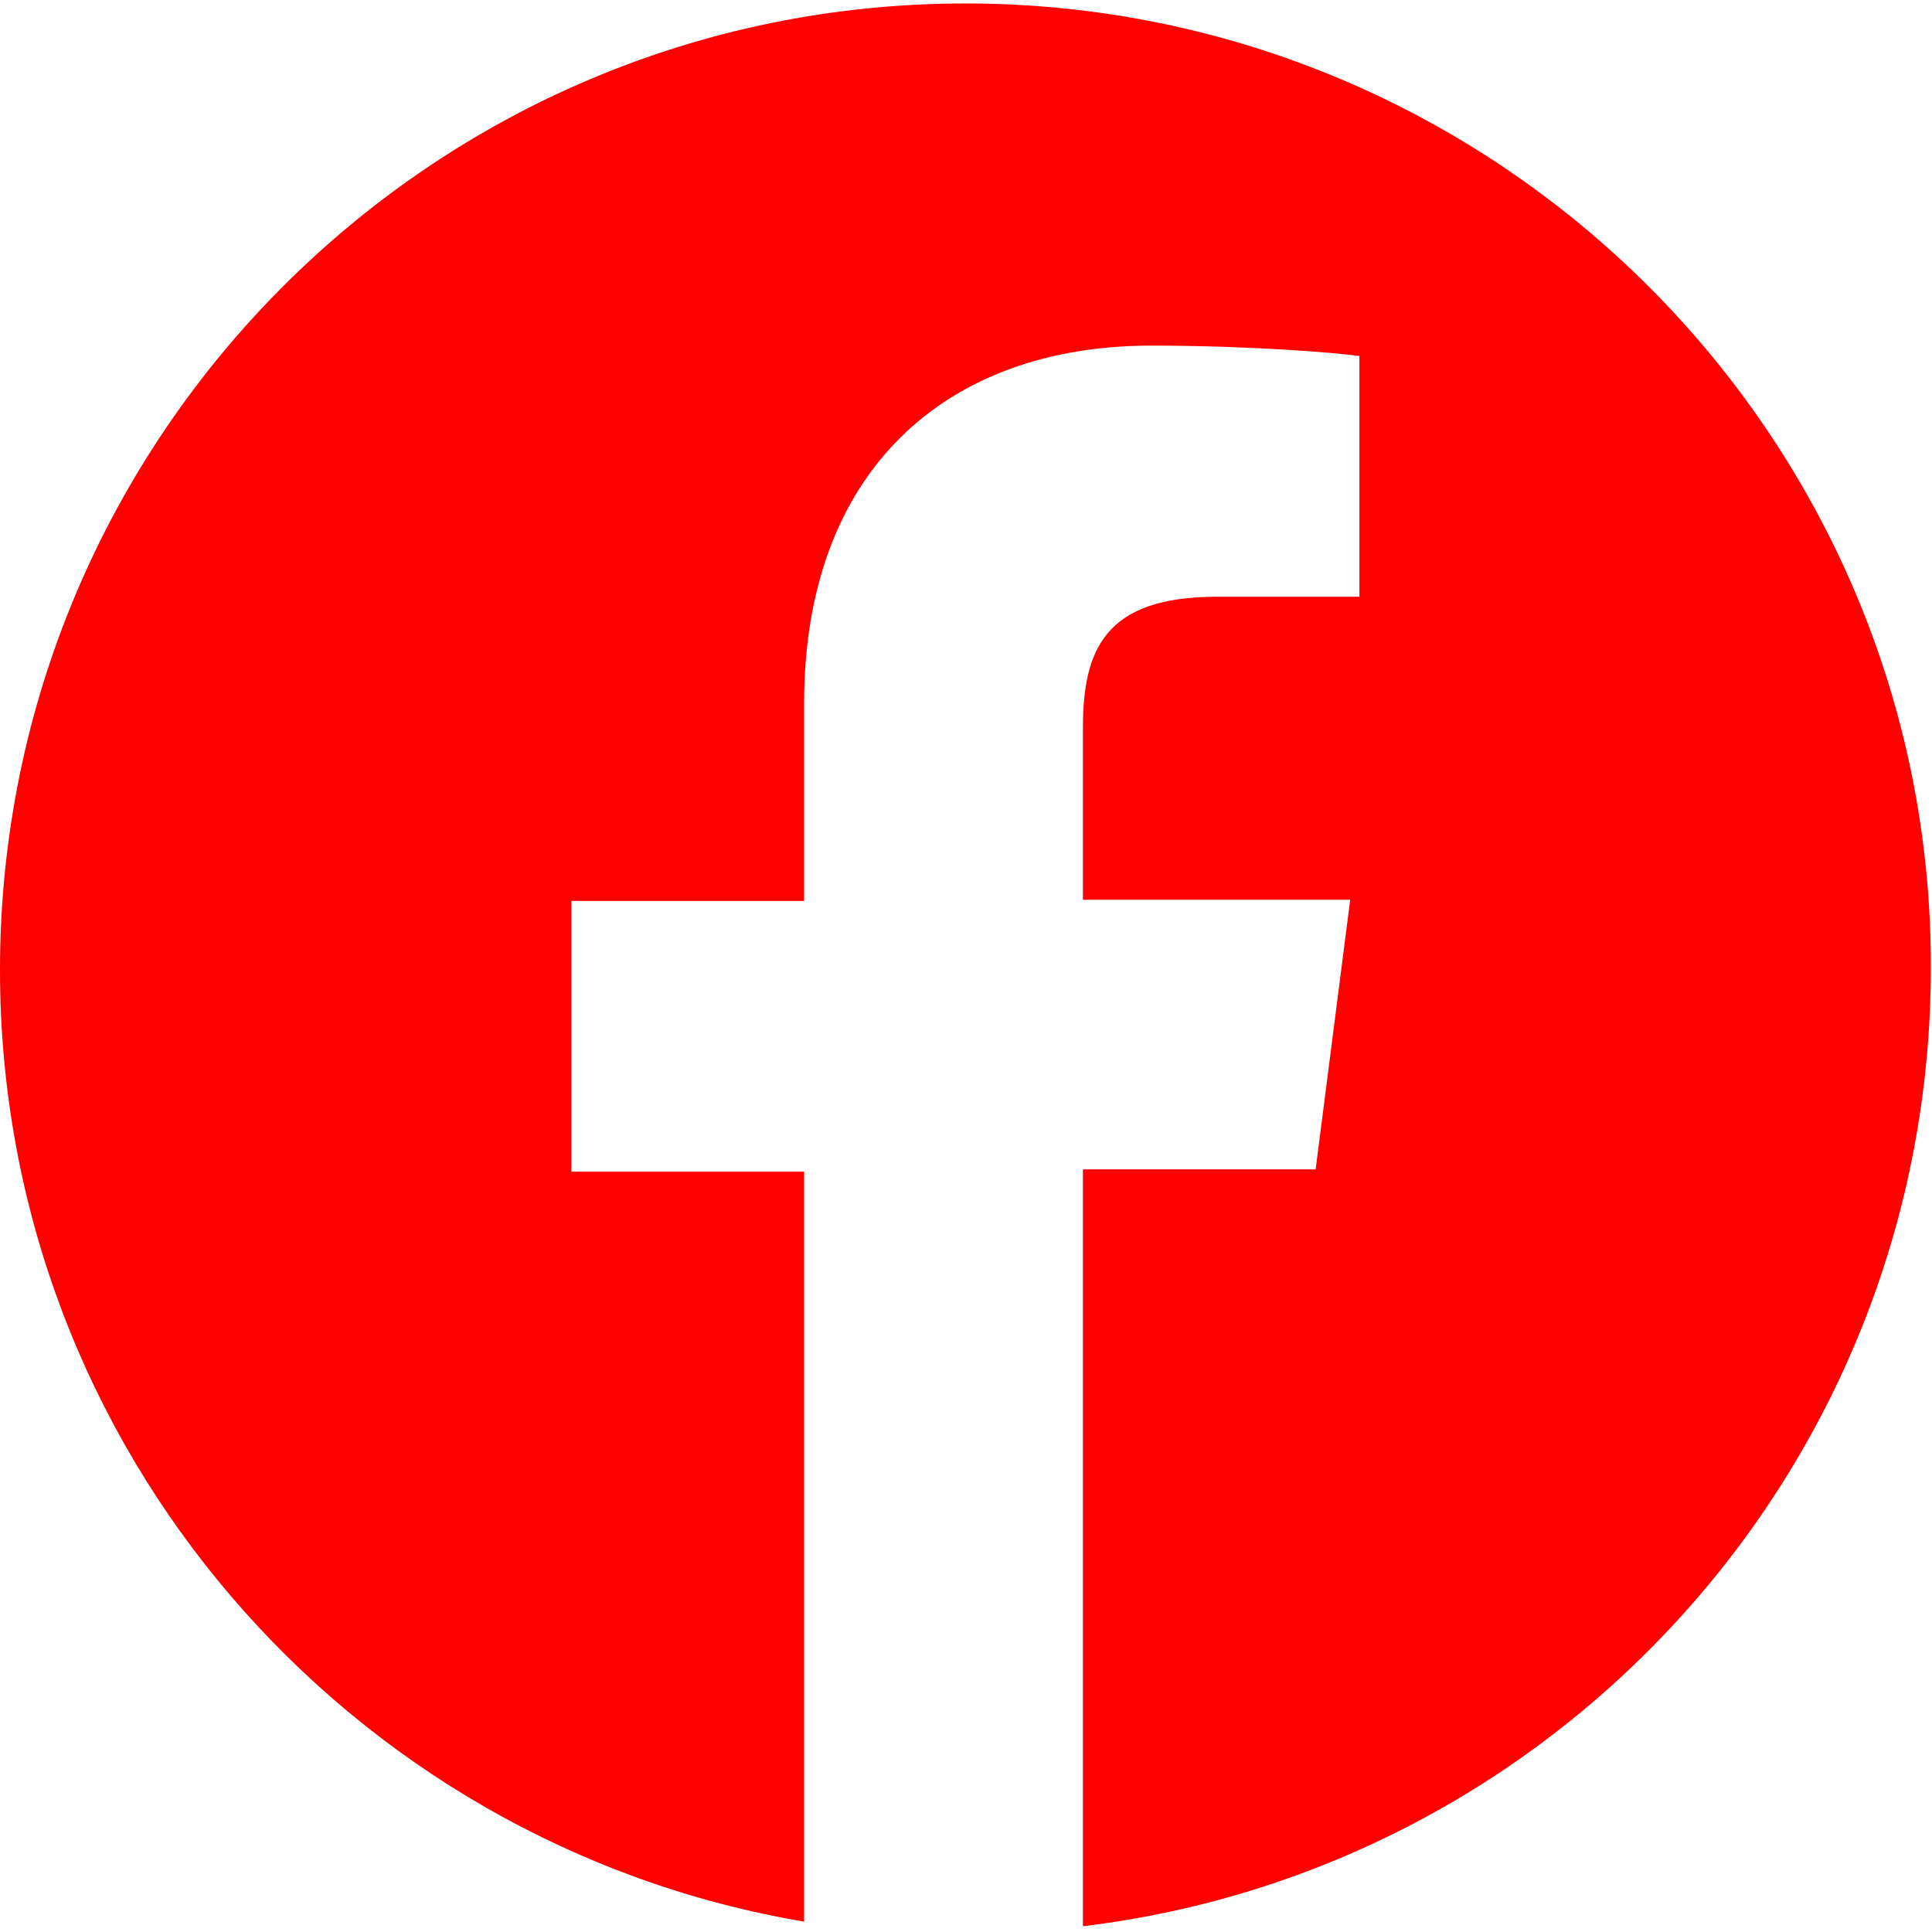 <?xml version="1.0" encoding="utf-8"?>
<!-- Generator: Adobe Illustrator 25.2.1, SVG Export Plug-In . SVG Version: 6.00 Build 0)  -->
<svg version="1.1" id="Capa_1" xmlns="http://www.w3.org/2000/svg" xmlns:xlink="http://www.w3.org/1999/xlink" x="0px" y="0px"
	 viewBox="0 0 167.7 167.7" style="enable-background:new 0 0 167.7 167.7;" xml:space="preserve">
<style type="text/css">
	.st0{fill:#FF0000;}
</style>
<g>
	<path class="st0" d="M83.8,0.3C37.5,0.3,0,37.9,0,84.2c0,41.5,30.2,75.9,69.8,82.6v-65.1H49.6V78.2h20.2V61c0-20,12.2-31,30.1-31
		c8.6,0,15.9,0.6,18.1,0.9v20.9l-12.4,0c-9.7,0-11.6,4.6-11.6,11.4v14.9h23.2l-3,23.4H94v65.7c41.5-5,73.6-40.3,73.6-83.2
		C167.7,37.9,130.1,0.3,83.8,0.3z"/>
</g>
</svg>

